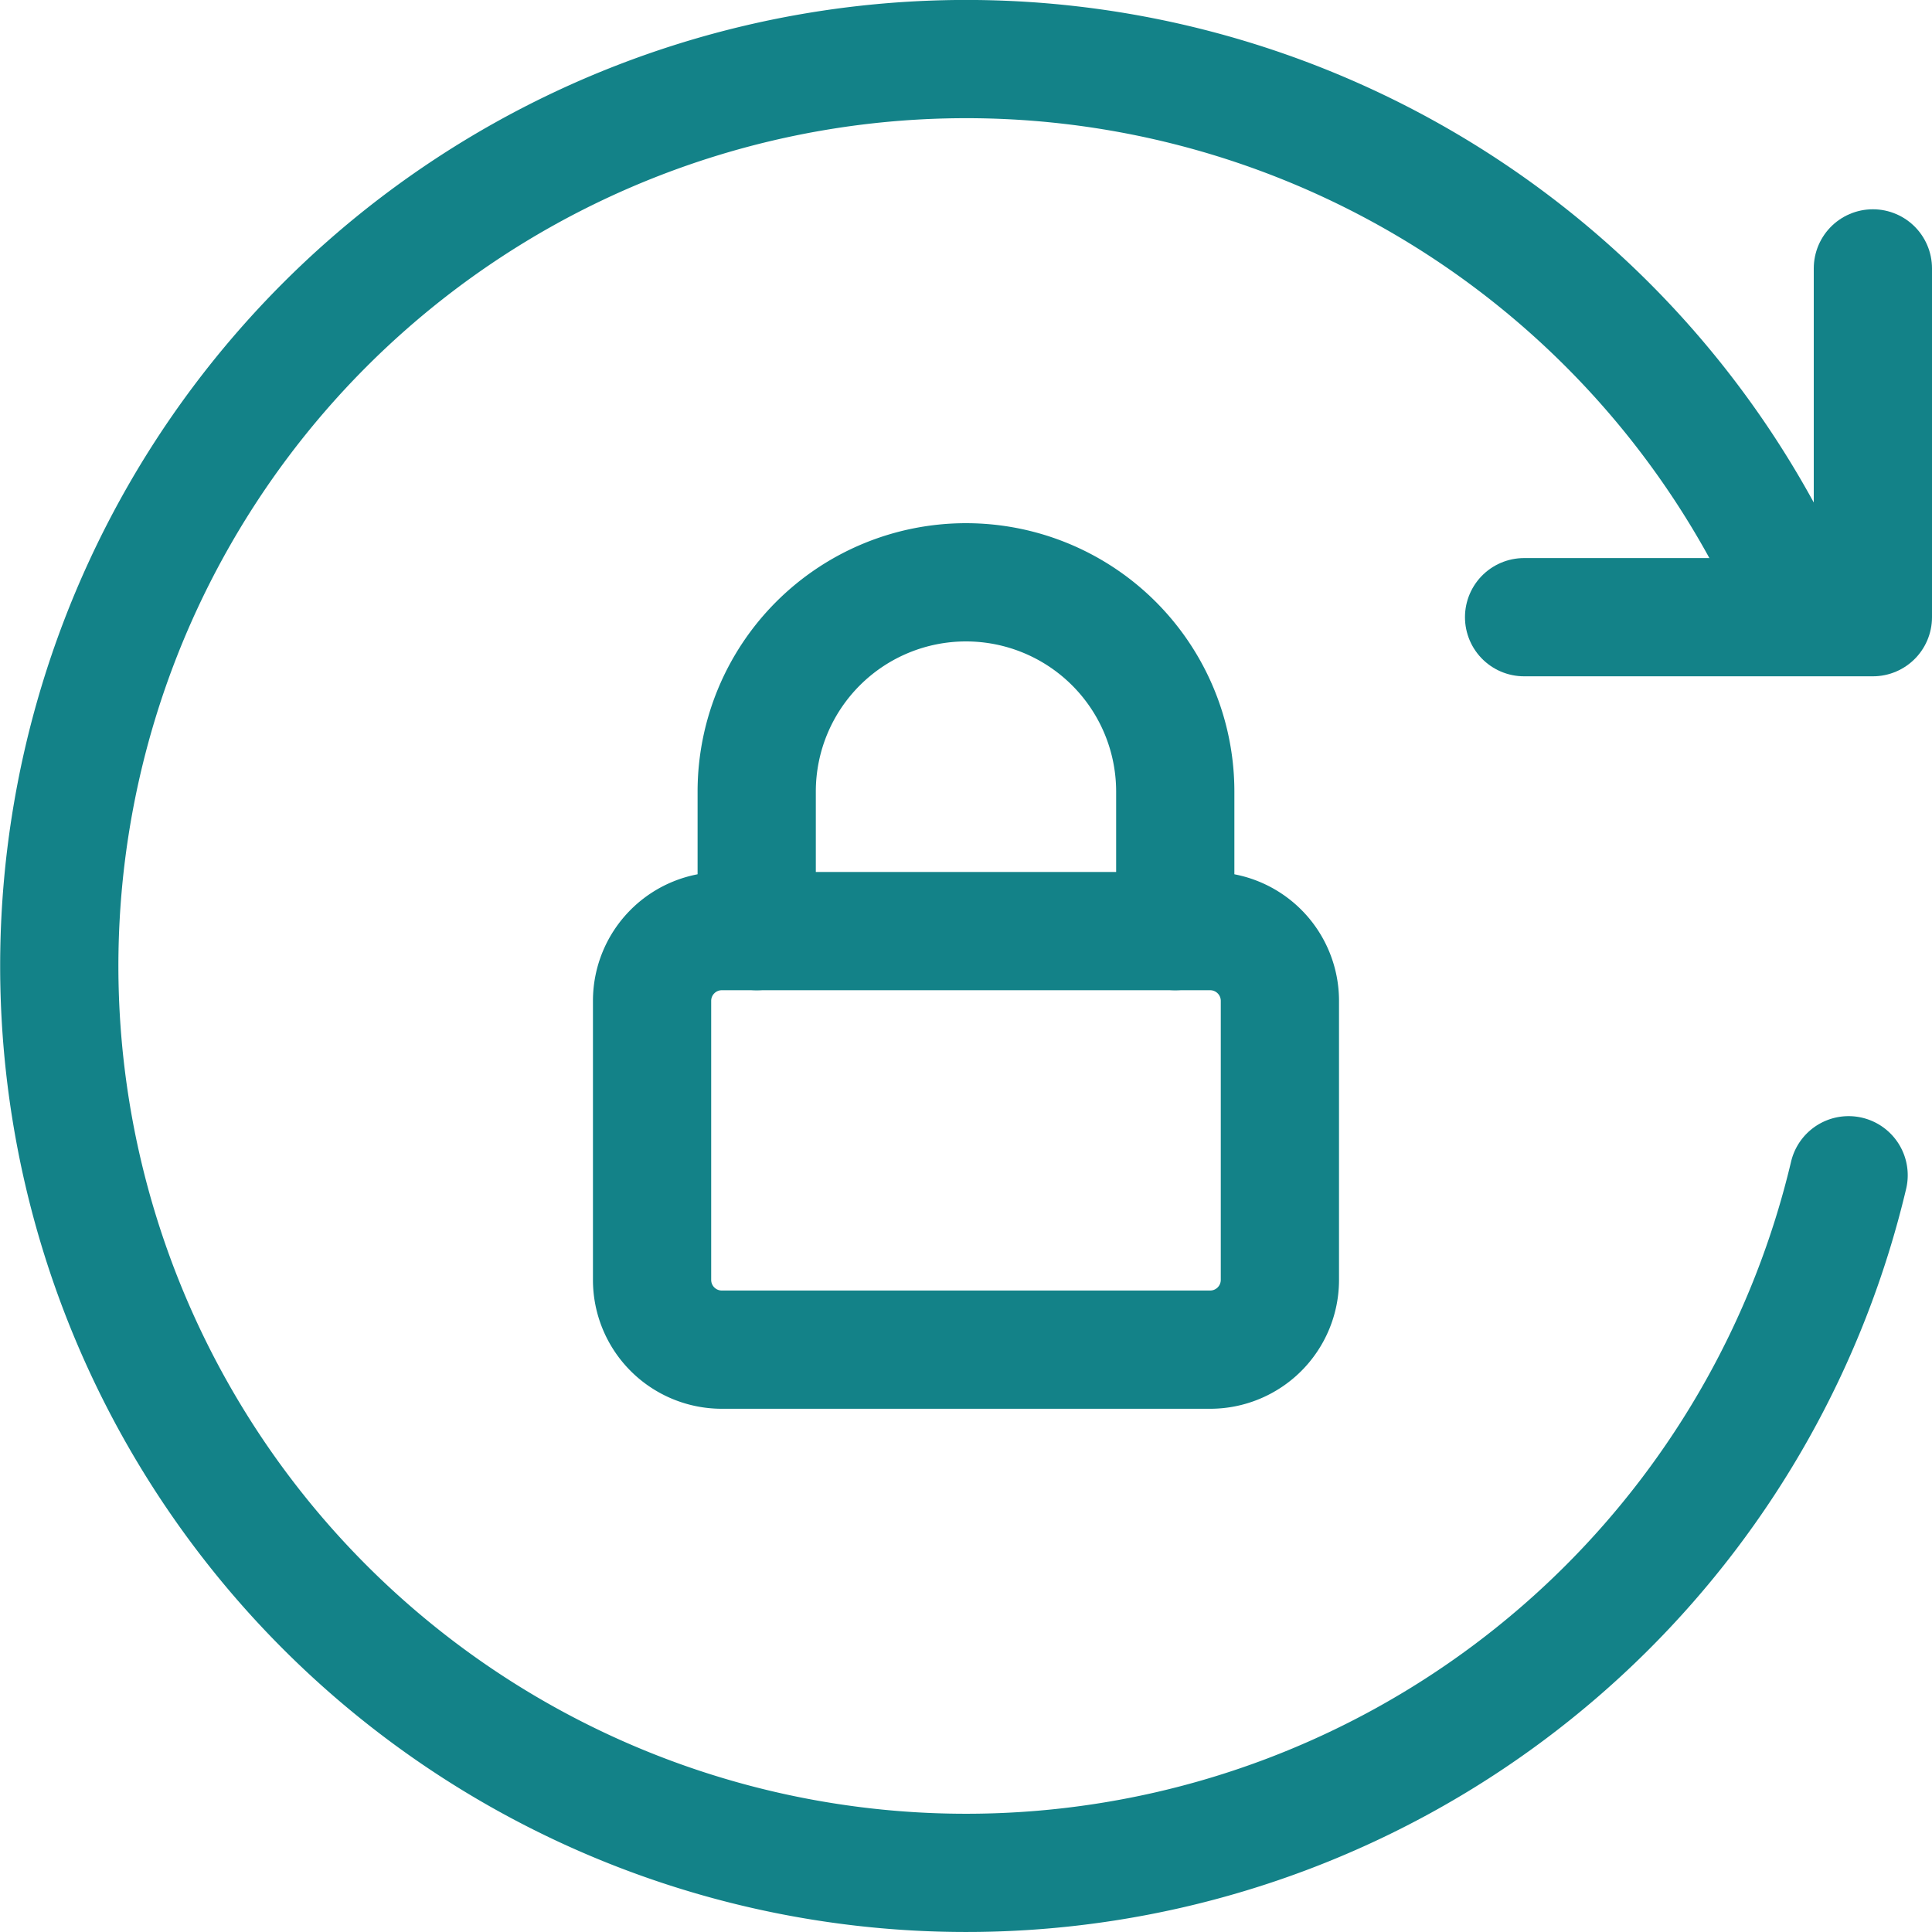 <svg xmlns="http://www.w3.org/2000/svg" width="49.021" height="49.021" viewBox="0 0 49.021 49.021">
  <g id="secure-processing" transform="translate(1 1)">
    <path id="Ellipse_1115" data-name="Ellipse 1115" d="M45.905,28.82a23.011,23.011,0,1,1-1.976-15.93" fill="none" stroke="#138288" stroke-linecap="round" stroke-width="3"/>
    <path id="Vector" d="M19.85,2v8.85H11" transform="translate(26.671 3.81)" fill="none" stroke="#138288" stroke-linecap="round" stroke-linejoin="round" stroke-width="3"/>
    <path id="Vector_2567" data-name="Vector 2567" d="M4.75,15.6V8.52A1.77,1.77,0,0,1,6.52,6.75H18.91a1.77,1.77,0,0,1,1.77,1.77V15.6a1.77,1.77,0,0,1-1.77,1.77H6.52A1.77,1.77,0,0,1,4.75,15.6Z" transform="translate(10.795 15.875)" fill="none" stroke="#138288" stroke-linejoin="round" stroke-width="3"/>
    <path id="Vector_2568" data-name="Vector 2568" d="M5.5,13.1V9.56a5.31,5.31,0,0,1,5.31-5.31h0a5.31,5.31,0,0,1,5.31,5.31V13.1" transform="translate(12.7 9.525)" fill="none" stroke="#138288" stroke-linecap="round" stroke-linejoin="round" stroke-width="3"/>
  </g>
</svg>
